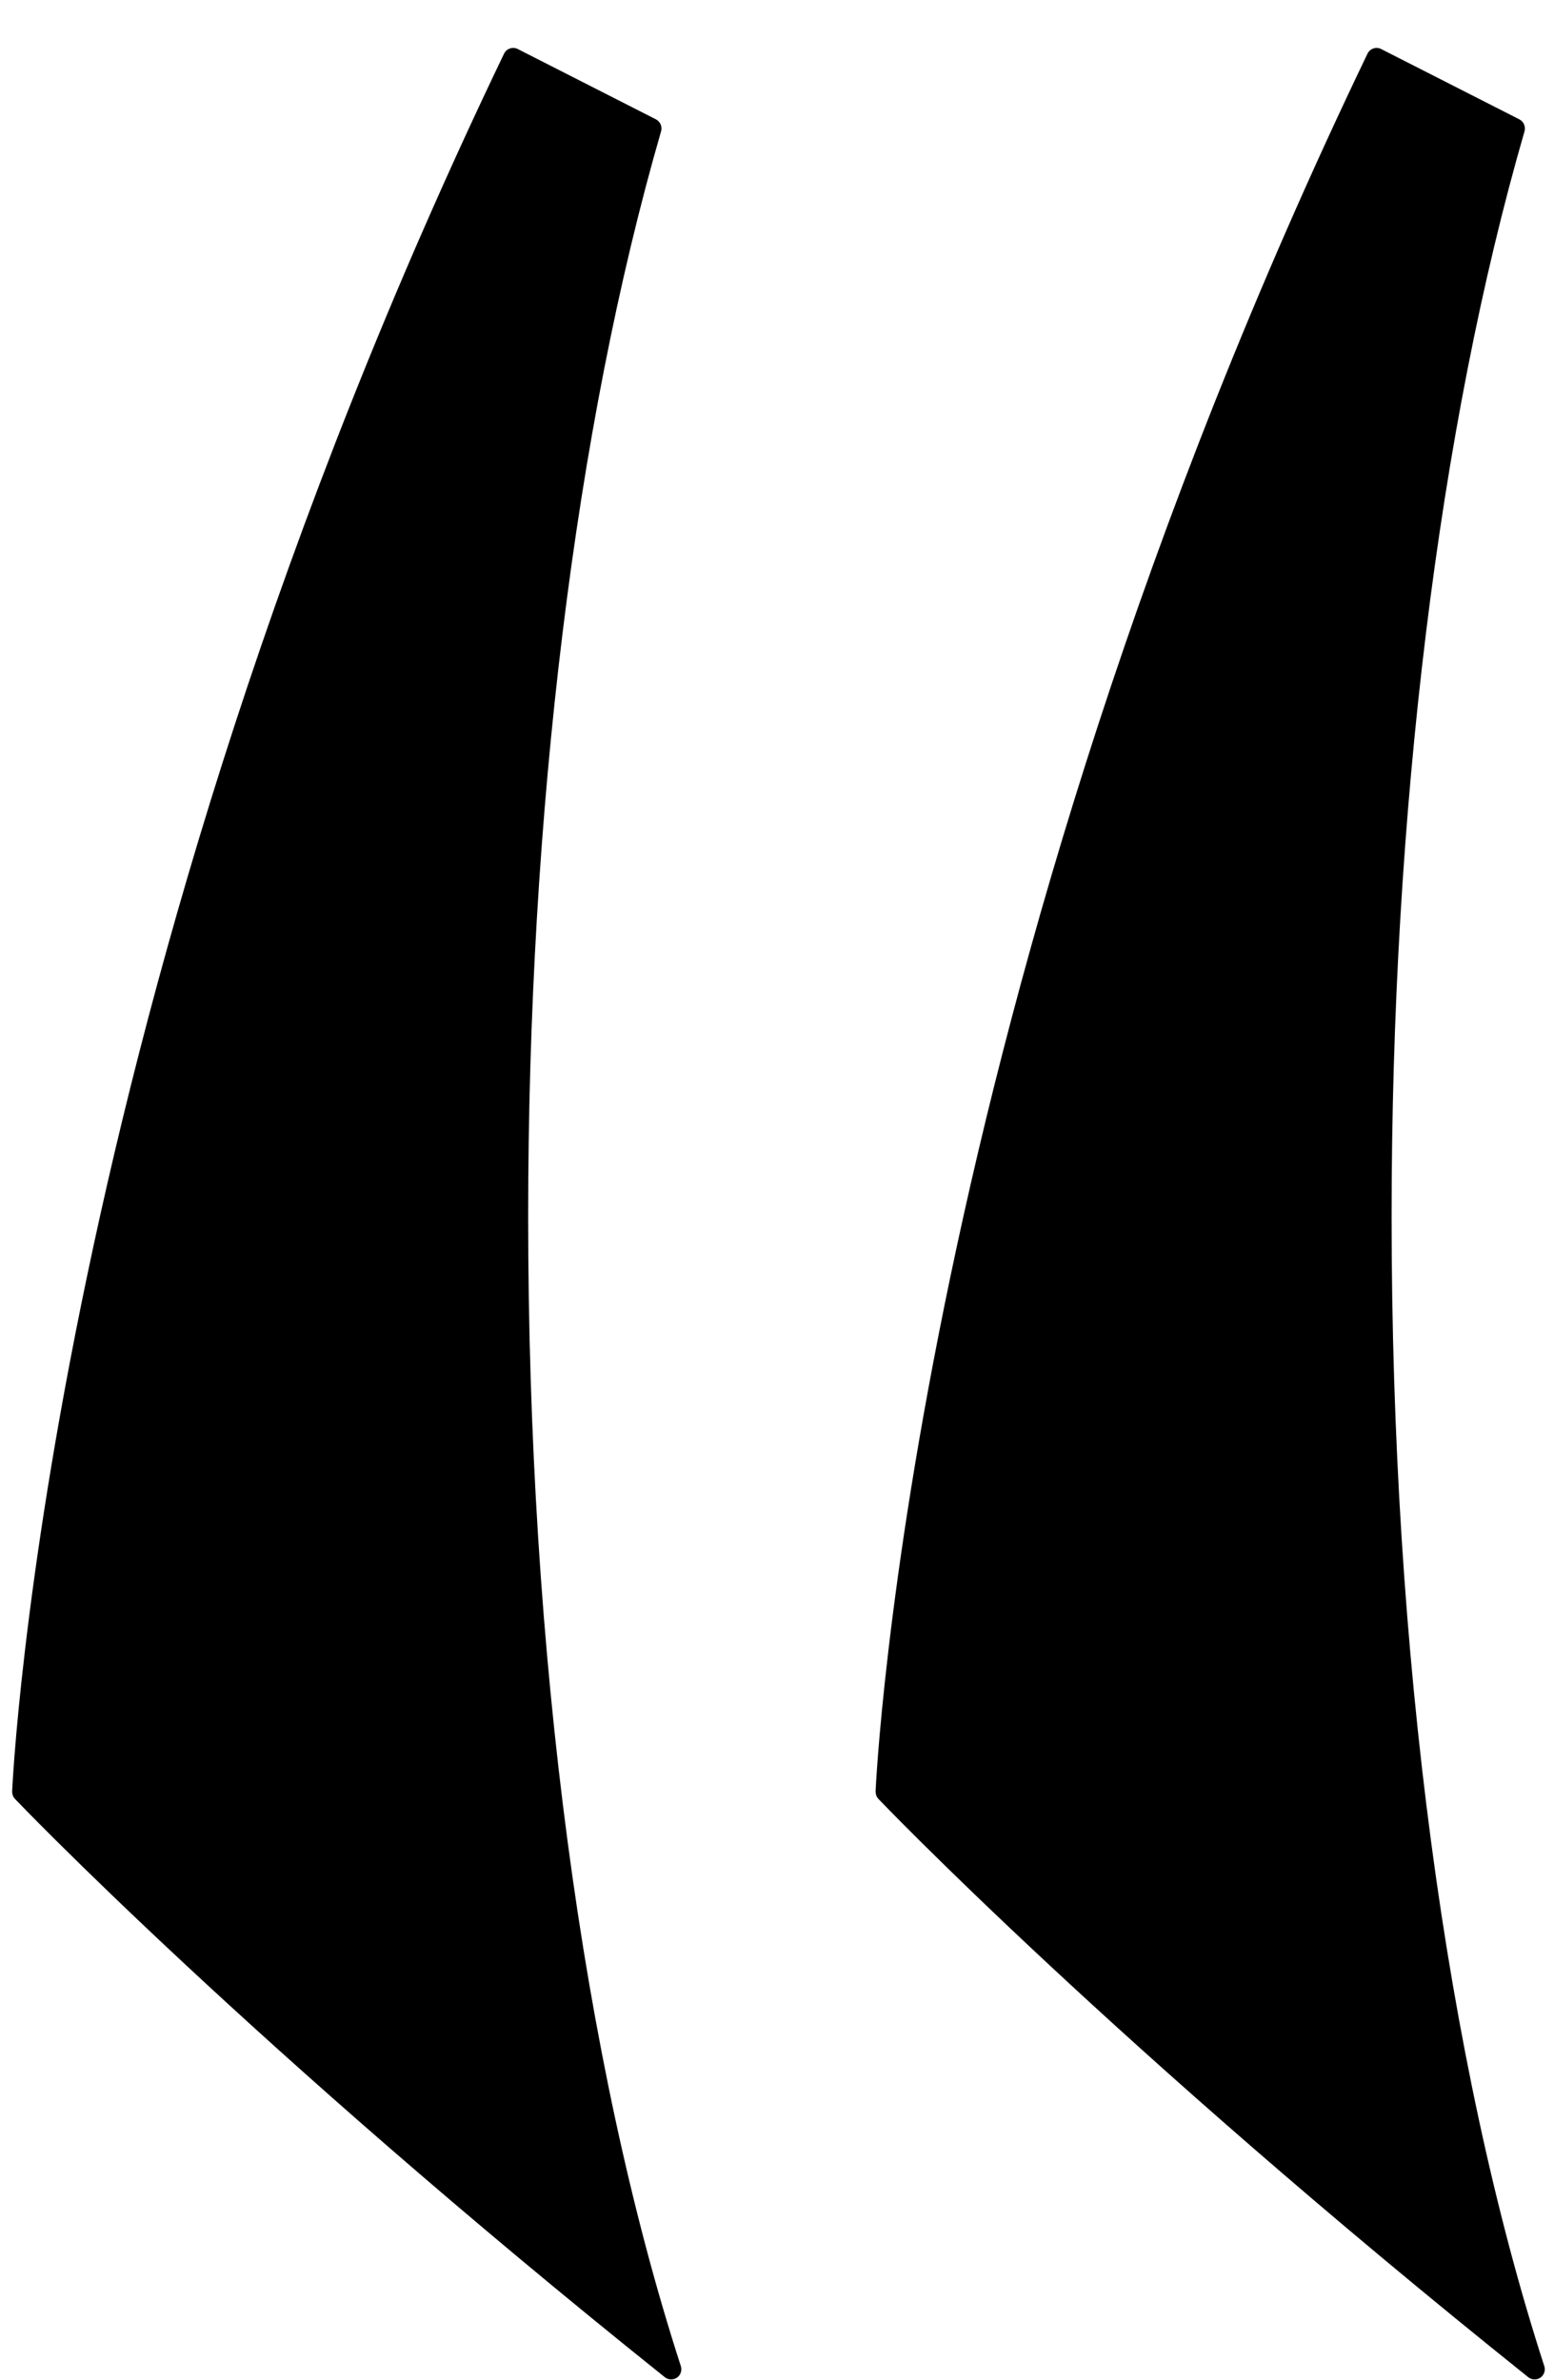 <svg width="32" height="49" viewBox="0 0 32 49" fill="none" xmlns="http://www.w3.org/2000/svg">
<path d="M10.501 0.998C10.555 0.98 10.613 0.984 10.663 1.01L13.507 2.457C13.596 2.503 13.641 2.607 13.613 2.703C11.849 8.8 10.876 16.734 10.876 25.042C10.876 34.047 11.992 42.454 14.02 48.713C14.026 48.734 14.03 48.756 14.03 48.778C14.03 48.845 13.997 48.91 13.94 48.95C13.863 49.002 13.762 48.998 13.69 48.941C5.176 42.128 0.355 37.085 0.308 37.035C0.269 36.994 0.25 36.94 0.25 36.883C0.257 36.723 0.985 20.654 10.379 1.106C10.403 1.055 10.447 1.016 10.501 0.998ZM28.28 0.998C28.334 0.98 28.392 0.984 28.442 1.01L31.286 2.457C31.376 2.503 31.42 2.607 31.393 2.703C29.628 8.8 28.656 16.734 28.656 25.042C28.656 34.047 29.773 42.454 31.8 48.713C31.807 48.734 31.811 48.756 31.811 48.778C31.81 48.845 31.777 48.91 31.72 48.95C31.644 49.002 31.542 48.998 31.47 48.941C22.956 42.127 18.135 37.085 18.088 37.035C18.049 36.994 18.031 36.94 18.03 36.883C18.037 36.723 18.765 20.654 28.159 1.106C28.183 1.055 28.227 1.016 28.28 0.998Z" fill="url(#paint0_linear_444_5221)" style=""/>
<defs>
<linearGradient id="paint0_linear_444_5221" x1="7.195" y1="-3.51" x2="34.079" y2="45.82" gradientUnits="userSpaceOnUse">
<stop stop-color="#007B92" style="stop-color:#007B92;stop-color:color(display-p3 0 0.482 0.573);stop-opacity:1;"/>
<stop offset="0.13" stop-color="#147493" style="stop-color:#147493;stop-color:color(display-p3 0.078 0.455 0.577);stop-opacity:1;"/>
<stop offset="0.538" stop-color="#4E6197" style="stop-color:#4E6197;stop-color:color(display-p3 0.306 0.38 0.592);stop-opacity:1;"/>
<stop offset="0.84" stop-color="#73559A" style="stop-color:#73559A;stop-color:color(display-p3 0.451 0.333 0.604);stop-opacity:1;"/>
<stop offset="1" stop-color="#81519B" style="stop-color:#81519B;stop-color:color(display-p3 0.506 0.318 0.608);stop-opacity:1;"/>
</linearGradient>
</defs>
</svg>
